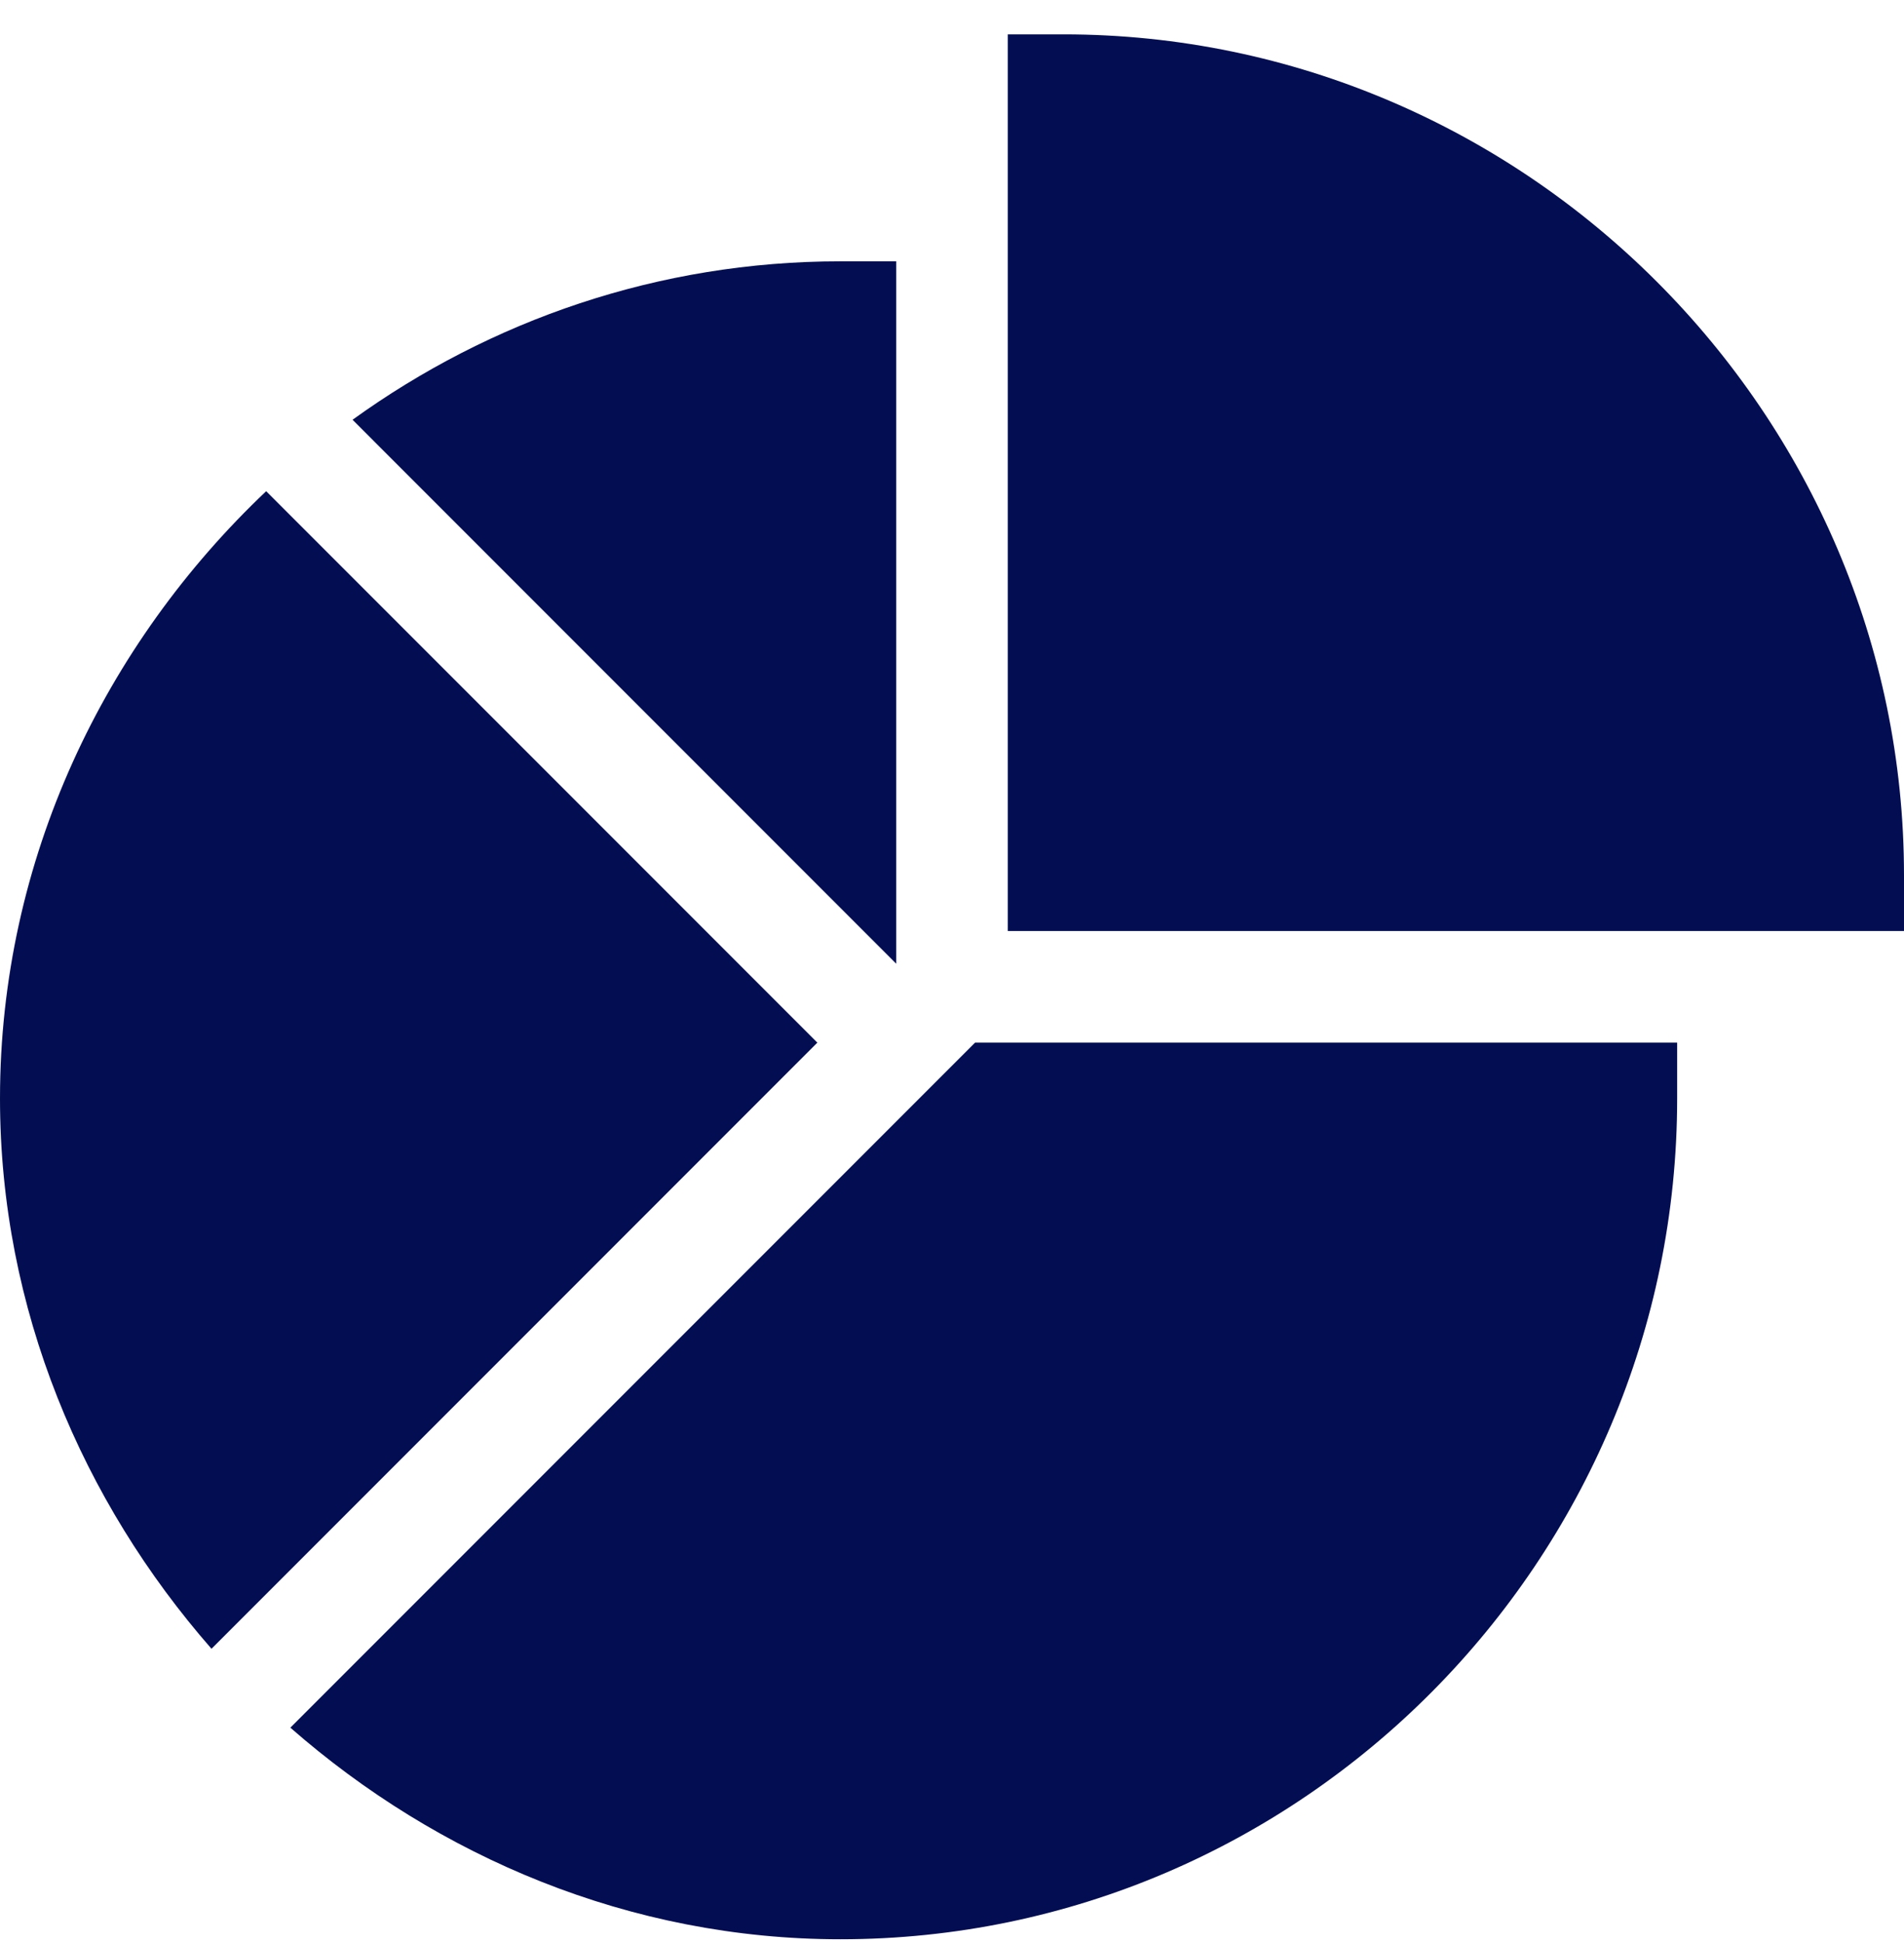<svg width="50" height="51" viewBox="0 0 50 51" fill="none" xmlns="http://www.w3.org/2000/svg">
<g clip-path="url(#clip0_333_5365)">
<path d="M27.93 0.902H26.465V24.438H50V22.973C50 10.856 40.046 0.902 27.93 0.902Z" fill="#030E52"/>
<path d="M7.625 45.348C11.492 48.734 16.538 50.902 22.07 50.902C34.186 50.902 44.043 40.948 44.043 28.832V27.367H25.606L7.625 45.348Z" fill="#030E52"/>
<path d="M23.535 6.859H22.071C17.287 6.859 12.869 8.413 9.258 11.018L23.535 25.296V6.859Z" fill="#030E52"/>
<path d="M6.99 12.893C2.756 16.901 0 22.556 0 28.832C0 34.364 2.168 39.41 5.554 43.277L21.464 27.367L6.99 12.893Z" fill="#030E52"/>
</g>
<defs>
<clipPath id="clip0_333_5365">
<rect width="50" height="50" fill="white" transform="translate(0 0.902)"/>
</clipPath>
</defs>
</svg>
